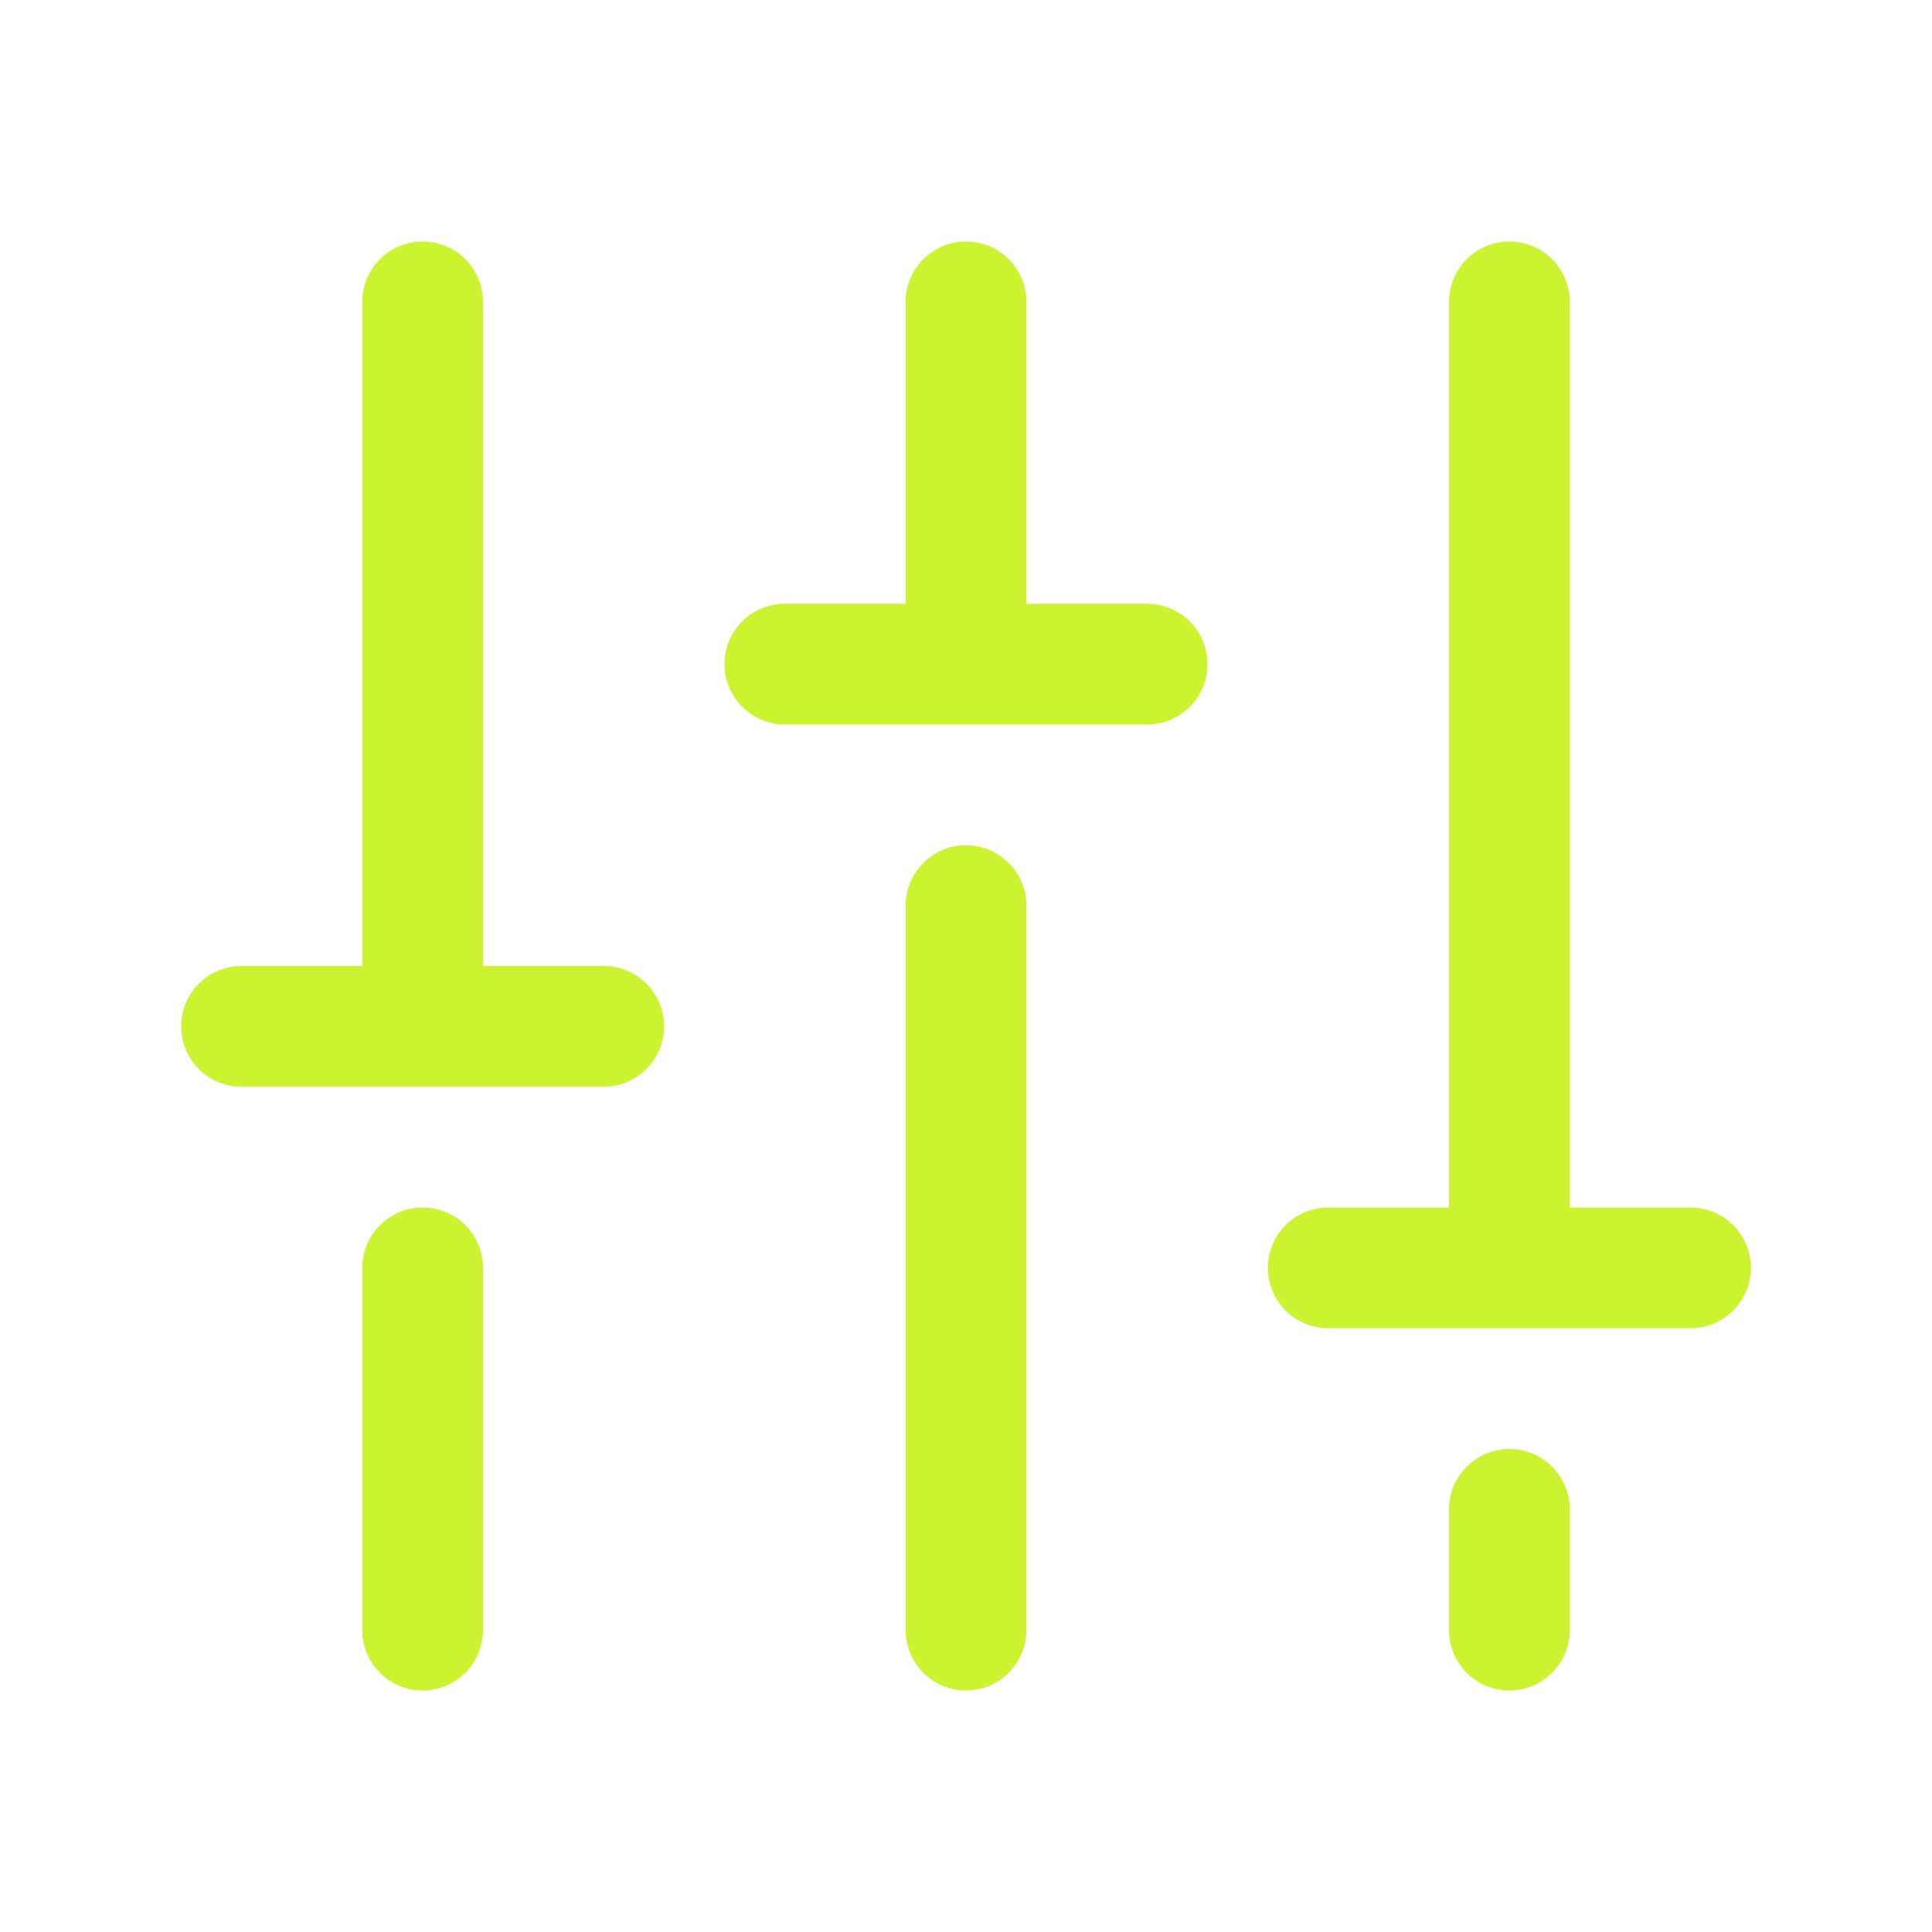 <svg width="67" height="67" viewBox="0 0 67 67" fill="none" xmlns="http://www.w3.org/2000/svg">
<path d="M35.594 31.406V56.531C35.594 57.087 35.373 57.619 34.98 58.012C34.588 58.404 34.055 58.625 33.5 58.625C32.945 58.625 32.412 58.404 32.02 58.012C31.627 57.619 31.406 57.087 31.406 56.531V31.406C31.406 30.851 31.627 30.318 32.02 29.926C32.412 29.533 32.945 29.312 33.5 29.312C34.055 29.312 34.588 29.533 34.98 29.926C35.373 30.318 35.594 30.851 35.594 31.406ZM52.344 50.25C51.788 50.25 51.256 50.471 50.863 50.863C50.471 51.256 50.25 51.788 50.25 52.344V56.531C50.25 57.087 50.471 57.619 50.863 58.012C51.256 58.404 51.788 58.625 52.344 58.625C52.899 58.625 53.432 58.404 53.824 58.012C54.217 57.619 54.438 57.087 54.438 56.531V52.344C54.438 51.788 54.217 51.256 53.824 50.863C53.432 50.471 52.899 50.25 52.344 50.25ZM58.625 41.875H54.438V10.469C54.438 9.913 54.217 9.381 53.824 8.988C53.432 8.596 52.899 8.375 52.344 8.375C51.788 8.375 51.256 8.596 50.863 8.988C50.471 9.381 50.25 9.913 50.25 10.469V41.875H46.062C45.507 41.875 44.975 42.096 44.582 42.488C44.189 42.881 43.969 43.413 43.969 43.969C43.969 44.524 44.189 45.057 44.582 45.449C44.975 45.842 45.507 46.062 46.062 46.062H58.625C59.18 46.062 59.713 45.842 60.105 45.449C60.498 45.057 60.719 44.524 60.719 43.969C60.719 43.413 60.498 42.881 60.105 42.488C59.713 42.096 59.18 41.875 58.625 41.875ZM14.656 41.875C14.101 41.875 13.568 42.096 13.176 42.488C12.783 42.881 12.562 43.413 12.562 43.969V56.531C12.562 57.087 12.783 57.619 13.176 58.012C13.568 58.404 14.101 58.625 14.656 58.625C15.211 58.625 15.744 58.404 16.137 58.012C16.529 57.619 16.75 57.087 16.75 56.531V43.969C16.75 43.413 16.529 42.881 16.137 42.488C15.744 42.096 15.211 41.875 14.656 41.875ZM20.938 33.5H16.75V10.469C16.75 9.913 16.529 9.381 16.137 8.988C15.744 8.596 15.211 8.375 14.656 8.375C14.101 8.375 13.568 8.596 13.176 8.988C12.783 9.381 12.562 9.913 12.562 10.469V33.5H8.375C7.82 33.5 7.287 33.721 6.894 34.113C6.502 34.506 6.281 35.038 6.281 35.594C6.281 36.149 6.502 36.682 6.894 37.074C7.287 37.467 7.82 37.688 8.375 37.688H20.938C21.493 37.688 22.025 37.467 22.418 37.074C22.811 36.682 23.031 36.149 23.031 35.594C23.031 35.038 22.811 34.506 22.418 34.113C22.025 33.721 21.493 33.5 20.938 33.5ZM39.781 20.938H35.594V10.469C35.594 9.913 35.373 9.381 34.98 8.988C34.588 8.596 34.055 8.375 33.5 8.375C32.945 8.375 32.412 8.596 32.02 8.988C31.627 9.381 31.406 9.913 31.406 10.469V20.938H27.219C26.663 20.938 26.131 21.158 25.738 21.551C25.346 21.943 25.125 22.476 25.125 23.031C25.125 23.587 25.346 24.119 25.738 24.512C26.131 24.904 26.663 25.125 27.219 25.125H39.781C40.337 25.125 40.869 24.904 41.262 24.512C41.654 24.119 41.875 23.587 41.875 23.031C41.875 22.476 41.654 21.943 41.262 21.551C40.869 21.158 40.337 20.938 39.781 20.938Z" fill="#CCF32F"/>
</svg>
